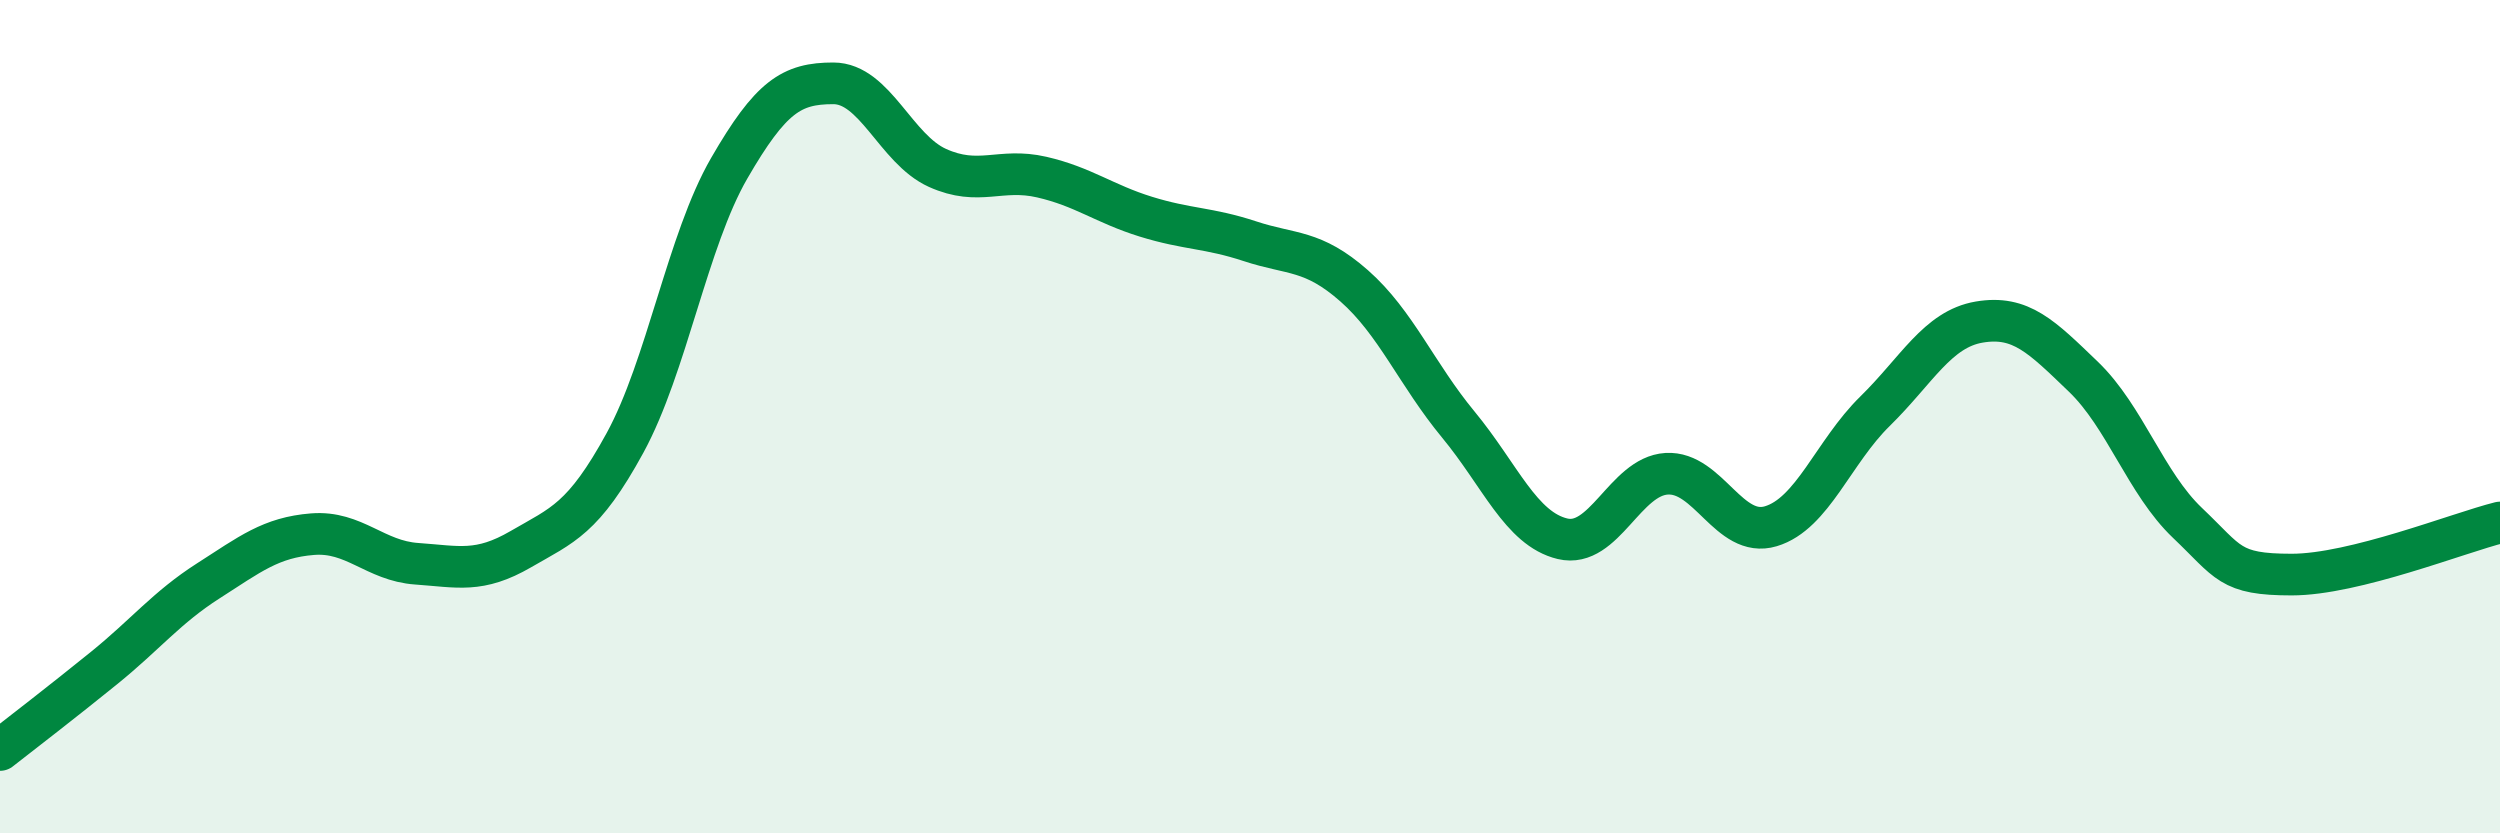 
    <svg width="60" height="20" viewBox="0 0 60 20" xmlns="http://www.w3.org/2000/svg">
      <path
        d="M 0,18 C 0.5,17.61 1.5,16.84 2.5,16.03 C 3.5,15.22 4,14.58 5,13.94 C 6,13.3 6.5,12.9 7.5,12.82 C 8.5,12.74 9,13.46 10,13.53 C 11,13.6 11.5,13.76 12.5,13.18 C 13.5,12.6 14,12.46 15,10.63 C 16,8.8 16.5,5.77 17.5,4.04 C 18.5,2.31 19,2 20,2 C 21,2 21.5,3.58 22.5,4.03 C 23.5,4.48 24,4.02 25,4.25 C 26,4.48 26.5,4.89 27.5,5.2 C 28.5,5.51 29,5.46 30,5.79 C 31,6.12 31.5,5.98 32.5,6.86 C 33.5,7.74 34,8.98 35,10.19 C 36,11.4 36.5,12.69 37.5,12.93 C 38.5,13.17 39,11.43 40,11.37 C 41,11.31 41.5,12.93 42.5,12.63 C 43.5,12.33 44,10.85 45,9.87 C 46,8.89 46.5,7.9 47.5,7.73 C 48.5,7.56 49,8.08 50,9.04 C 51,10 51.5,11.6 52.5,12.55 C 53.5,13.5 53.5,13.79 55,13.79 C 56.5,13.79 59,12.79 60,12.54L60 20L0 20Z"
        fill="#008740"
        opacity="0.1"
        stroke-linecap="round"
        stroke-linejoin="round"
      />
      <path
        d="M 0,18 C 0.5,17.61 1.5,16.84 2.5,16.03 C 3.5,15.22 4,14.58 5,13.94 C 6,13.3 6.5,12.9 7.5,12.82 C 8.5,12.74 9,13.46 10,13.53 C 11,13.6 11.5,13.76 12.5,13.18 C 13.5,12.6 14,12.46 15,10.63 C 16,8.8 16.5,5.77 17.5,4.04 C 18.5,2.31 19,2 20,2 C 21,2 21.5,3.58 22.5,4.03 C 23.5,4.48 24,4.02 25,4.25 C 26,4.48 26.5,4.89 27.5,5.2 C 28.5,5.51 29,5.46 30,5.79 C 31,6.12 31.5,5.98 32.5,6.86 C 33.5,7.74 34,8.98 35,10.19 C 36,11.4 36.5,12.69 37.5,12.93 C 38.5,13.17 39,11.43 40,11.37 C 41,11.31 41.5,12.93 42.5,12.63 C 43.5,12.33 44,10.85 45,9.87 C 46,8.89 46.5,7.9 47.5,7.73 C 48.5,7.56 49,8.08 50,9.04 C 51,10 51.5,11.6 52.5,12.55 C 53.5,13.5 53.5,13.79 55,13.79 C 56.5,13.79 59,12.79 60,12.54"
        stroke="#008740"
        stroke-width="1"
        fill="none"
        stroke-linecap="round"
        stroke-linejoin="round"
      />
    </svg>
  
